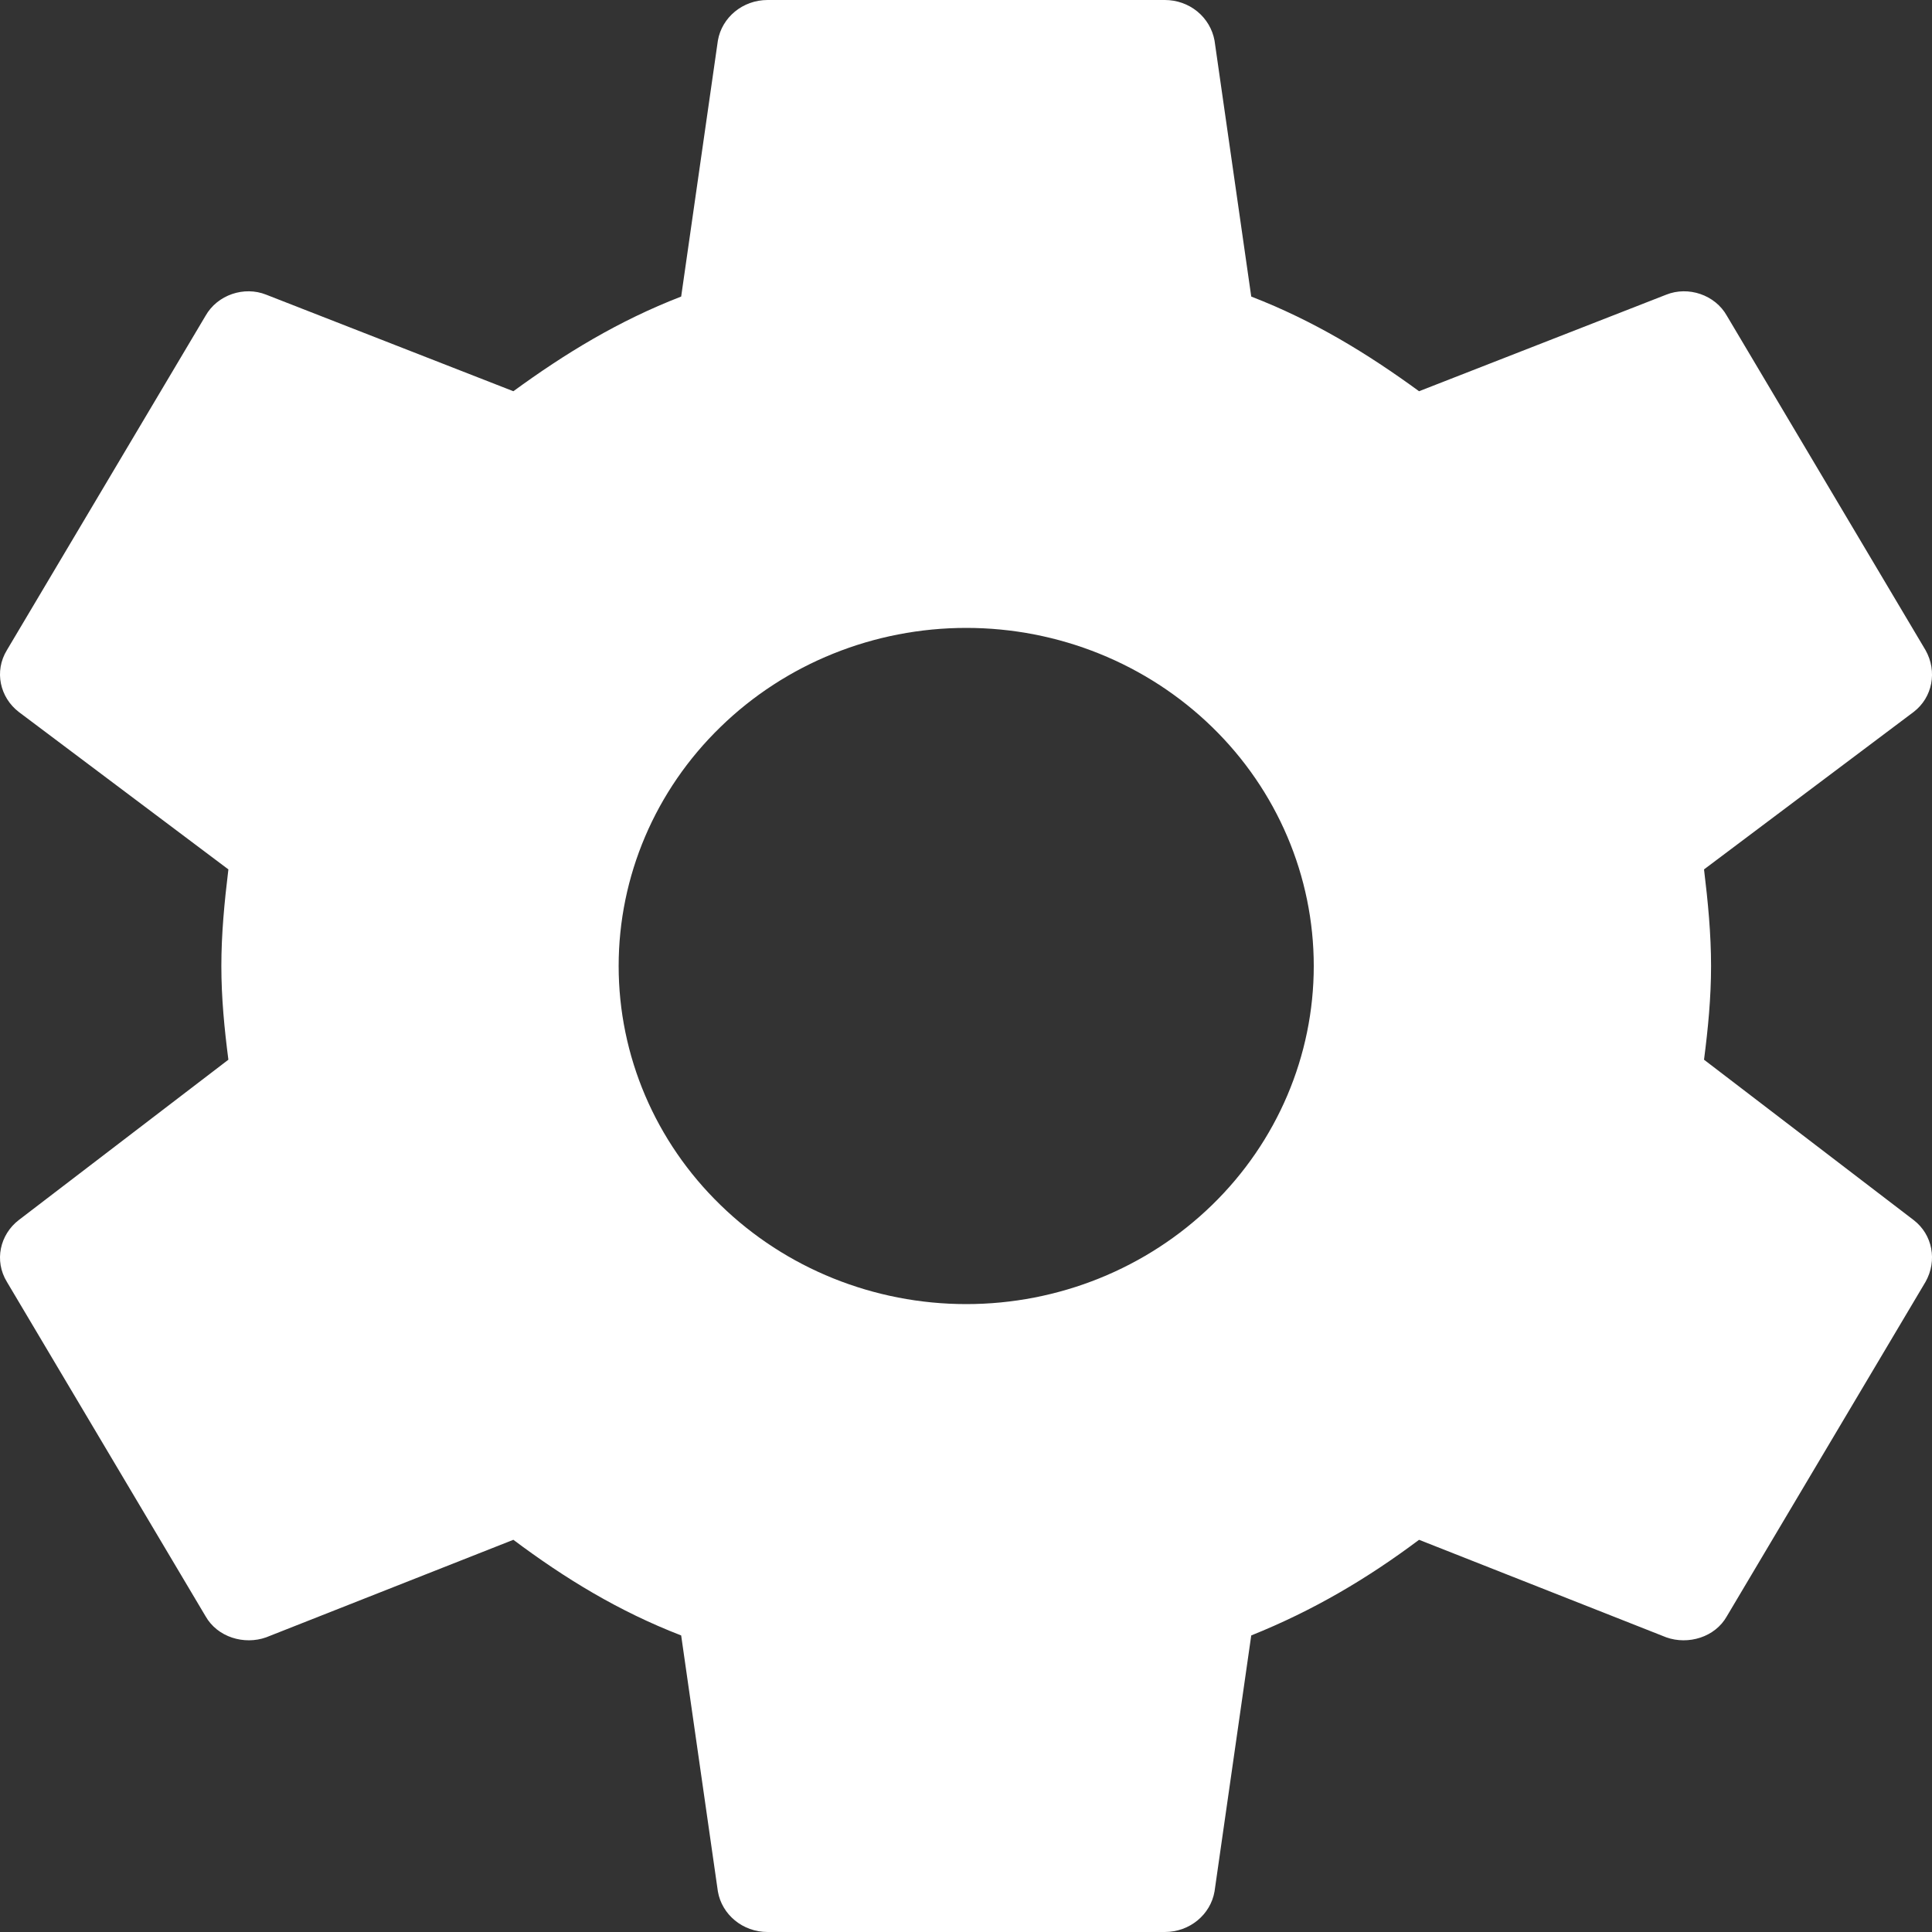 <?xml version="1.0" encoding="UTF-8"?> <svg xmlns="http://www.w3.org/2000/svg" width="14" height="14" viewBox="0 0 14 14" fill="none"><rect x="0" y="0" width="14" height="14" fill="#333333" stroke="none"/><path d="M7.002 9.45C6.334 9.45 5.693 9.192 5.221 8.732C4.748 8.273 4.483 7.65 4.483 7C4.483 6.35 4.748 5.727 5.221 5.268C5.693 4.808 6.334 4.55 7.002 4.55C7.67 4.55 8.31 4.808 8.783 5.268C9.255 5.727 9.52 6.35 9.52 7C9.52 7.65 9.255 8.273 8.783 8.732C8.31 9.192 7.67 9.45 7.002 9.45ZM12.348 7.679C12.377 7.455 12.399 7.231 12.399 7C12.399 6.769 12.377 6.538 12.348 6.3L13.867 5.159C14.004 5.054 14.04 4.865 13.953 4.711L12.514 2.289C12.428 2.135 12.233 2.072 12.075 2.135L10.283 2.835C9.909 2.562 9.52 2.324 9.067 2.149L8.801 0.294C8.786 0.212 8.742 0.137 8.676 0.083C8.61 0.029 8.527 -0 8.441 1.28343e-06H5.562C5.382 1.28343e-06 5.231 0.126 5.202 0.294L4.936 2.149C4.483 2.324 4.094 2.562 3.72 2.835L1.928 2.135C1.77 2.072 1.576 2.135 1.489 2.289L0.05 4.711C-0.044 4.865 -0 5.054 0.136 5.159L1.655 6.3C1.626 6.538 1.604 6.769 1.604 7C1.604 7.231 1.626 7.455 1.655 7.679L0.136 8.841C-0 8.946 -0.044 9.135 0.05 9.289L1.489 11.711C1.576 11.865 1.77 11.921 1.928 11.865L3.72 11.158C4.094 11.438 4.483 11.676 4.936 11.851L5.202 13.706C5.231 13.874 5.382 14 5.562 14H8.441C8.621 14 8.772 13.874 8.801 13.706L9.067 11.851C9.52 11.669 9.909 11.438 10.283 11.158L12.075 11.865C12.233 11.921 12.428 11.865 12.514 11.711L13.953 9.289C14.04 9.135 14.004 8.946 13.867 8.841L12.348 7.679Z" fill="white"></path></svg> 
